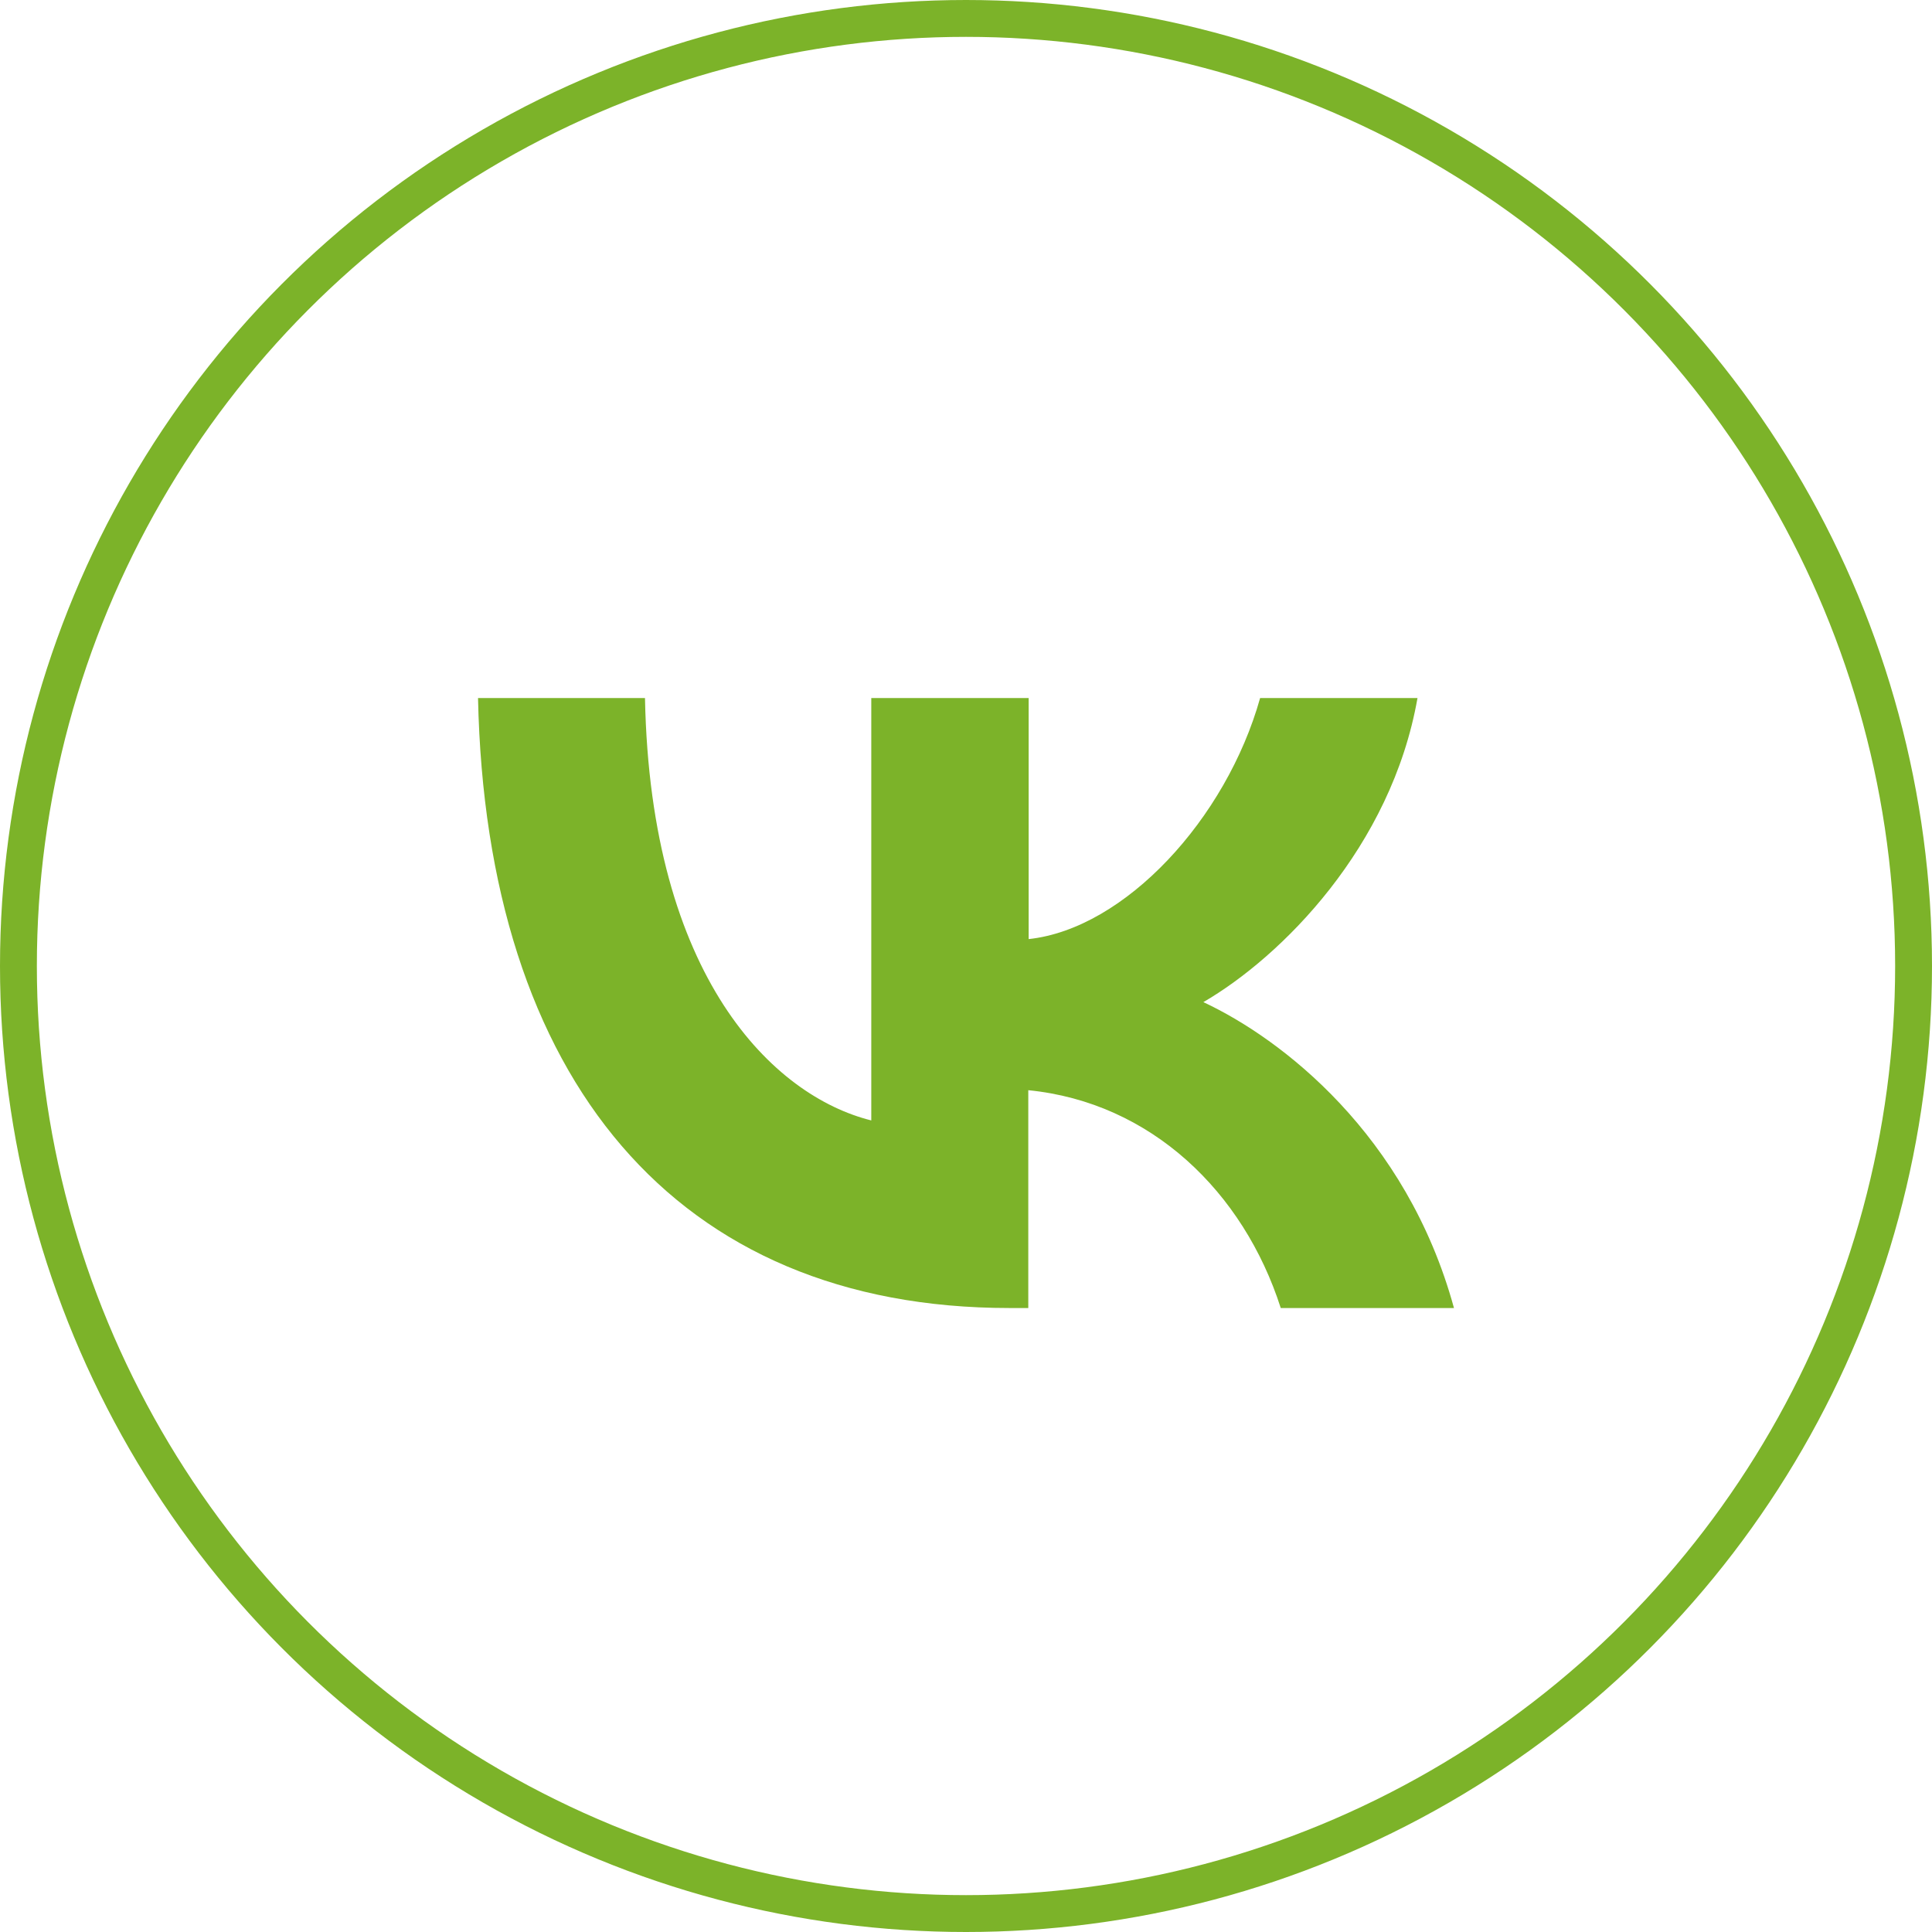 <?xml version="1.0" encoding="UTF-8"?> <svg xmlns="http://www.w3.org/2000/svg" id="_Слой_1" data-name="Слой 1" viewBox="0 0 52.42 52.42"> <defs> <style> .cls-1 { fill: none; stroke: #7cb329; stroke-miterlimit: 10; } .cls-2 { fill: #7cb329; stroke-width: 0px; } </style> </defs> <circle class="cls-1" cx="26.21" cy="26.21" r="25.71"></circle> <path class="cls-2" d="m34.75,35.49c-1.01-3.15-3.52-5.58-6.85-5.91v5.91h-.51c-9.05,0-14.2-6.21-14.42-16.55h4.53c.15,7.59,3.49,10.8,6.14,11.46v-11.46h4.27v6.54c2.61-.28,5.36-3.26,6.28-6.54h4.27c-.71,4.04-3.69,7.02-5.81,8.25,2.12.99,5.51,3.59,6.8,8.3h-4.7Z"></path> </svg> 